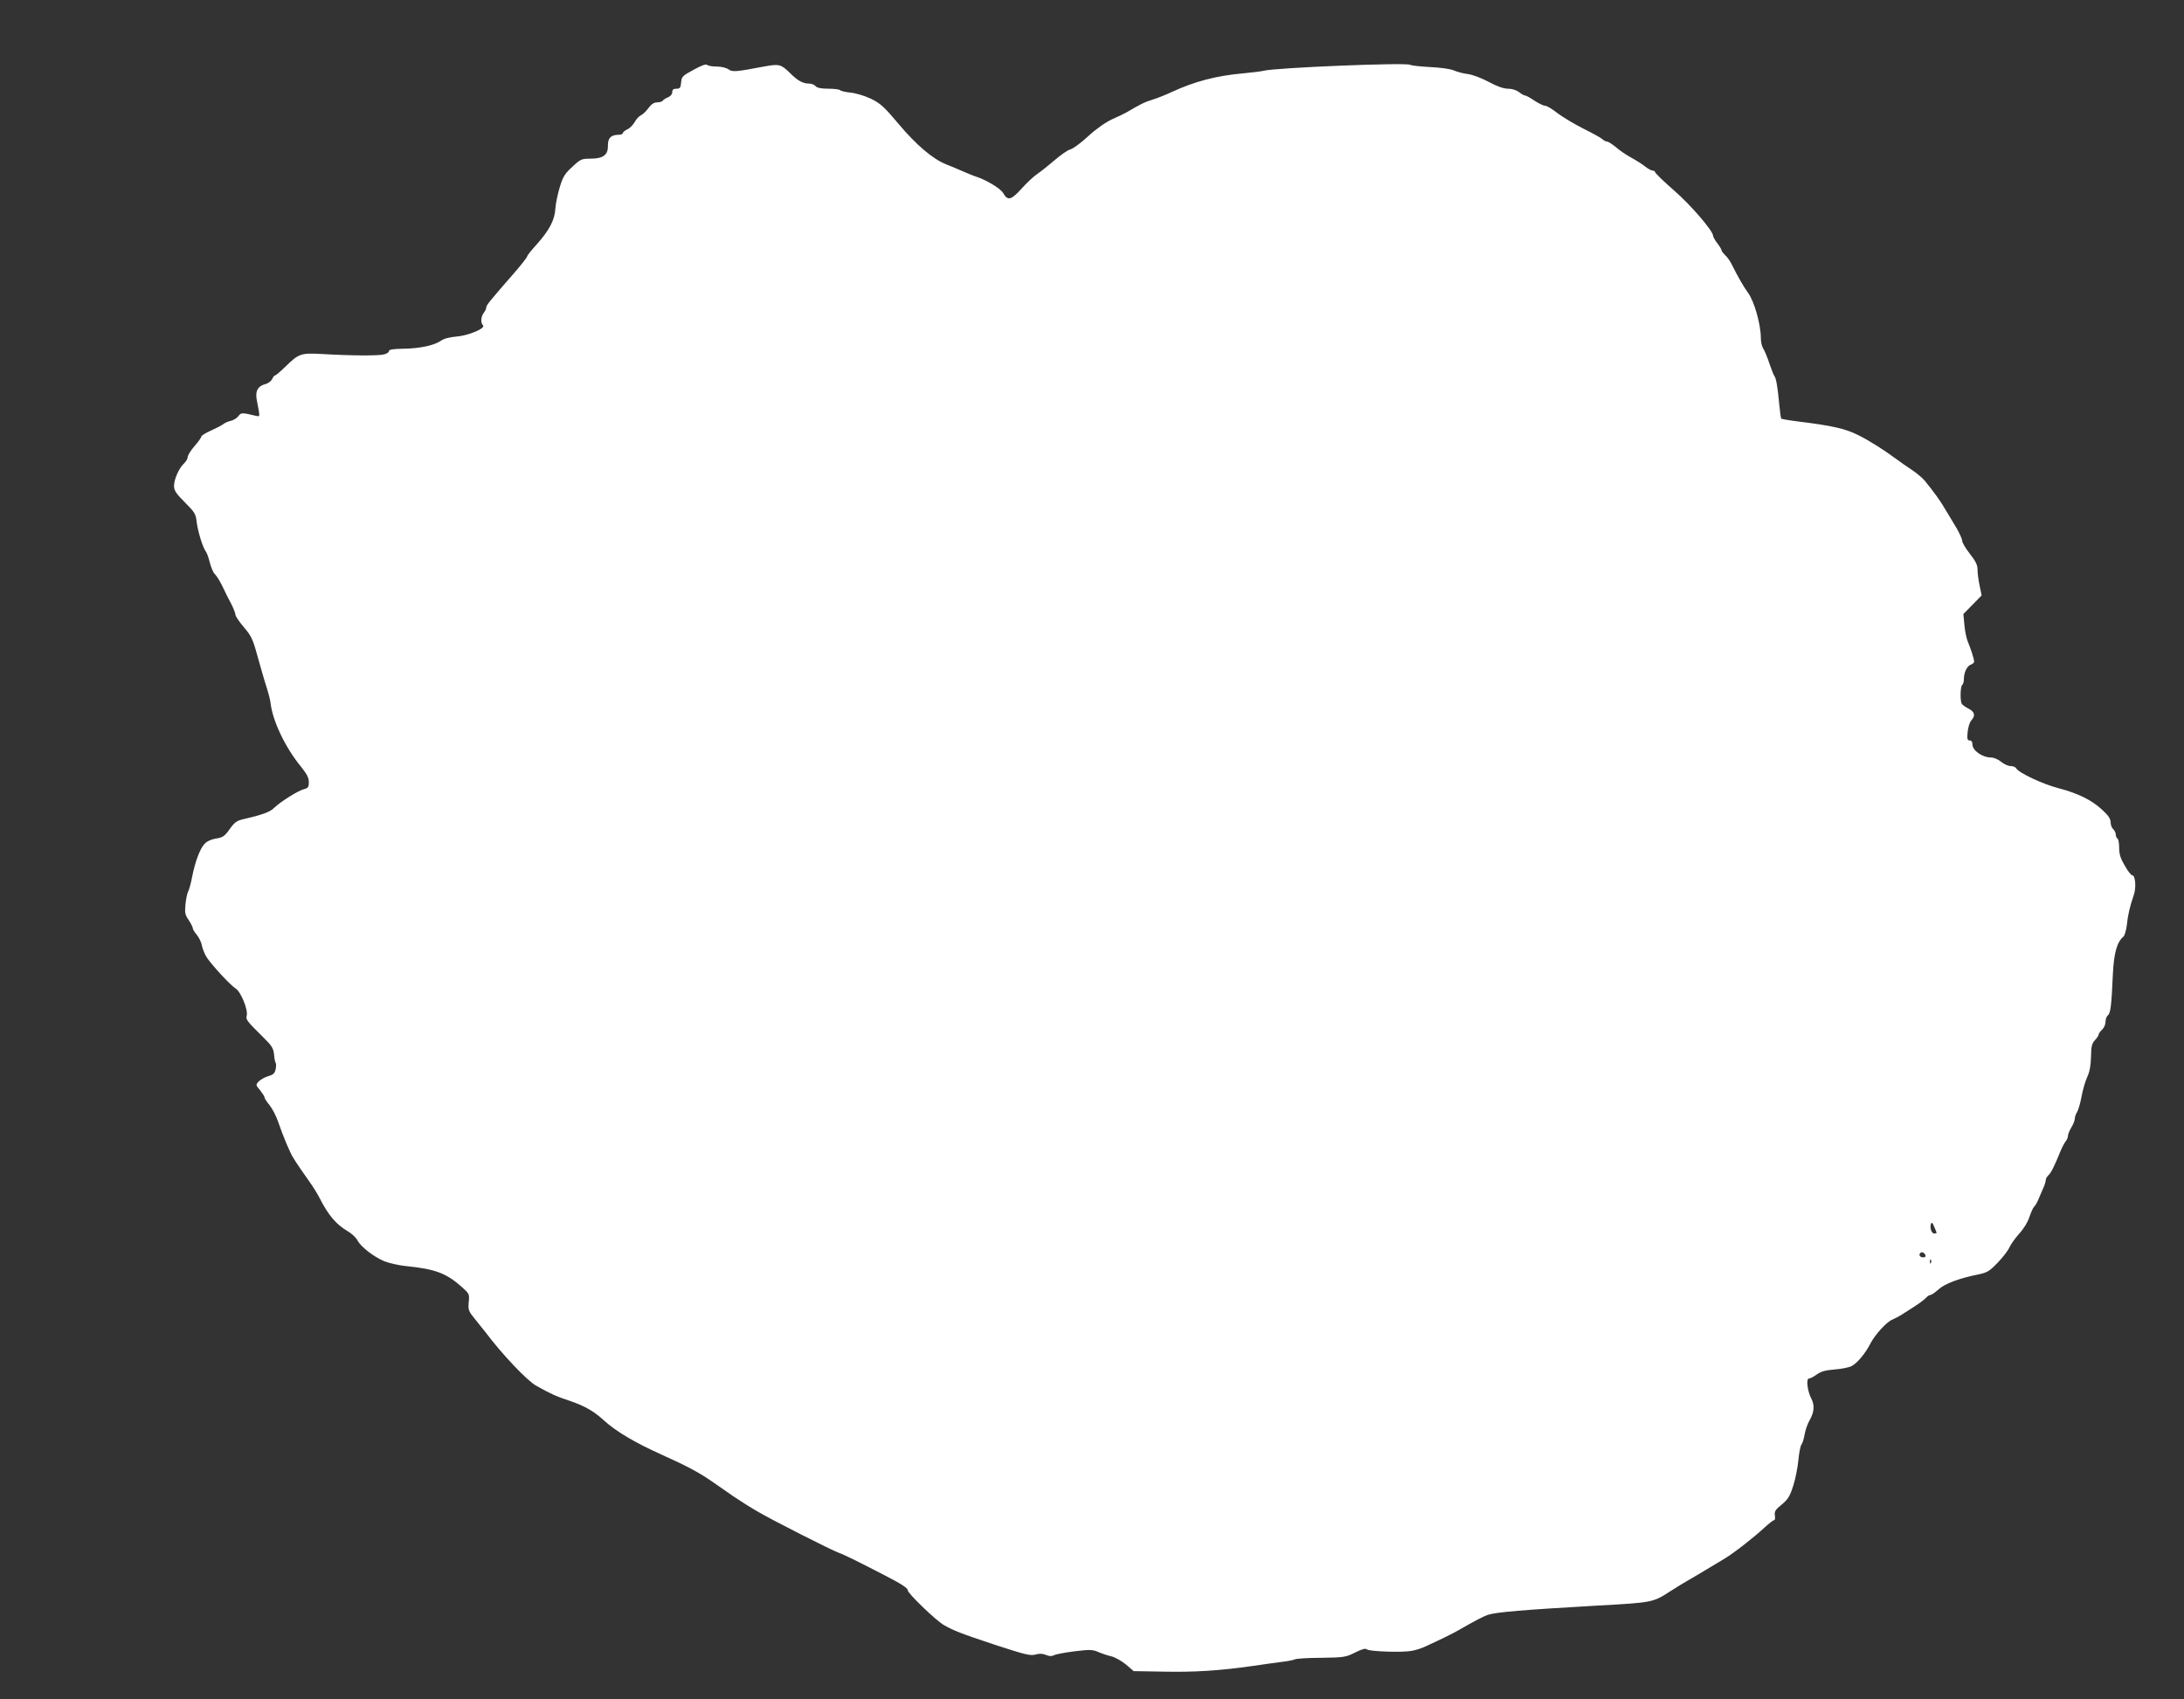 <?xml version="1.0" standalone="no"?>
<!DOCTYPE svg PUBLIC "-//W3C//DTD SVG 20010904//EN"
 "http://www.w3.org/TR/2001/REC-SVG-20010904/DTD/svg10.dtd">
<svg version="1.0" xmlns="http://www.w3.org/2000/svg"
 width="1280pt" height="996pt" viewBox="0 0 1280 996"
 preserveAspectRatio="xMidYMid meet">
<rect x="0" y="0" width="1280" height="996" fill="#333333" stroke="none"/>
<g transform="translate(0,996) scale(0.1,-0.1)"
fill="#ffffff" stroke="none">
<path d="M4065 9551 c-65 -35 -70 -40 -73 -74 -3 -32 -7 -37 -28 -37 -17 0
-24 -5 -24 -20 0 -12 -10 -24 -24 -30 -13 -5 -27 -14 -31 -19 -3 -6 -18 -11
-33 -11 -19 0 -35 -11 -52 -34 -13 -18 -33 -37 -44 -42 -11 -5 -27 -22 -36
-39 -9 -16 -28 -36 -43 -43 -15 -7 -27 -17 -27 -23 0 -5 -12 -9 -27 -9 -43 -1
-61 -20 -60 -64 1 -54 -28 -76 -102 -76 -53 0 -59 -3 -107 -48 -43 -39 -55
-58 -73 -118 -12 -39 -24 -96 -26 -125 -3 -68 -36 -129 -109 -211 -31 -34 -56
-65 -56 -70 0 -5 -30 -44 -67 -87 -157 -180 -173 -200 -173 -213 0 -7 -7 -22
-15 -32 -17 -23 -19 -58 -4 -73 17 -17 -87 -61 -158 -66 -39 -3 -72 -12 -90
-25 -40 -27 -125 -45 -220 -46 -59 -1 -83 -5 -83 -13 0 -7 -12 -16 -28 -20
-30 -9 -197 -8 -364 2 -124 7 -137 3 -215 -74 -29 -28 -56 -51 -60 -51 -5 0
-13 -10 -18 -22 -6 -12 -24 -26 -42 -30 -41 -11 -57 -39 -49 -87 4 -20 9 -51
13 -70 5 -33 5 -34 -23 -27 -75 18 -81 18 -96 -2 -8 -11 -27 -24 -43 -28 -17
-4 -37 -12 -45 -19 -8 -7 -41 -24 -72 -38 -32 -14 -58 -30 -58 -36 0 -5 -18
-31 -40 -56 -22 -25 -40 -54 -40 -64 0 -10 -10 -26 -21 -37 -29 -26 -59 -92
-59 -132 0 -27 11 -44 64 -97 58 -58 64 -68 69 -117 7 -54 35 -146 53 -170 6
-7 16 -35 23 -63 7 -27 19 -58 28 -67 18 -20 34 -47 58 -98 9 -19 27 -56 41
-81 13 -26 24 -54 24 -62 0 -9 22 -41 49 -73 44 -51 53 -70 81 -173 18 -64 41
-145 53 -181 11 -35 22 -77 23 -93 13 -105 86 -259 179 -372 33 -41 45 -64 45
-89 0 -29 -4 -35 -27 -41 -34 -8 -139 -74 -175 -109 -25 -25 -67 -41 -180 -67
-40 -9 -53 -18 -82 -59 -30 -42 -41 -49 -80 -55 -27 -4 -53 -16 -67 -31 -27
-28 -56 -106 -73 -194 -7 -36 -17 -74 -23 -85 -6 -11 -13 -45 -16 -76 -5 -49
-2 -62 19 -92 13 -20 24 -41 24 -48 0 -6 11 -24 24 -39 13 -16 27 -45 30 -65
4 -19 17 -51 30 -70 34 -49 137 -160 167 -179 31 -19 74 -126 65 -159 -6 -24
1 -32 97 -127 50 -49 59 -64 63 -99 2 -24 6 -47 10 -52 3 -5 3 -22 -1 -38 -5
-22 -14 -31 -44 -39 -21 -7 -46 -21 -56 -32 -17 -19 -16 -20 9 -50 14 -18 26
-36 26 -41 0 -6 13 -27 30 -47 16 -20 39 -64 50 -97 29 -84 71 -186 91 -215 9
-14 22 -35 30 -46 8 -12 34 -50 59 -85 25 -35 53 -80 62 -99 51 -101 97 -156
165 -196 24 -14 49 -37 57 -53 21 -39 94 -96 157 -123 30 -12 88 -25 129 -29
170 -17 234 -41 324 -120 47 -42 48 -43 43 -92 -4 -45 -1 -52 37 -99 22 -27
50 -62 61 -76 95 -127 246 -287 299 -315 86 -48 114 -61 196 -88 87 -30 140
-60 200 -115 72 -65 180 -129 335 -199 145 -65 215 -102 290 -153 44 -31 107
-74 140 -97 33 -22 94 -61 136 -85 77 -46 438 -229 474 -241 25 -8 105 -47
273 -134 95 -49 132 -73 132 -86 0 -18 167 -179 212 -204 55 -32 104 -51 297
-115 178 -58 209 -66 239 -58 23 7 43 6 62 -2 19 -8 34 -9 47 -2 10 6 64 16
120 23 90 11 106 11 140 -4 21 -9 56 -21 79 -26 22 -6 60 -28 84 -48 l44 -38
175 -3 c179 -4 333 6 521 33 58 9 135 19 171 24 36 4 71 11 78 15 6 4 76 9
154 9 135 2 145 4 199 31 42 21 61 26 70 18 16 -12 207 -19 263 -8 22 4 58 15
80 26 102 47 153 72 195 96 96 55 146 81 170 89 52 16 204 29 640 54 326 18
327 18 429 84 36 23 80 50 96 59 31 18 74 43 137 81 20 12 58 35 85 51 56 34
168 121 235 183 26 24 51 43 56 43 5 0 7 13 4 28 -3 24 4 34 41 64 37 31 47
48 67 110 13 40 26 108 30 150 4 43 12 83 18 91 6 7 14 33 18 57 4 25 17 63
30 86 27 47 30 87 10 126 -23 43 -32 118 -14 118 8 0 28 11 46 24 24 17 50 25
104 29 40 3 85 12 100 20 33 17 82 76 110 132 27 52 95 127 128 140 14 6 39
19 55 29 17 11 53 34 81 52 28 18 56 40 63 48 8 9 19 16 25 16 7 0 28 15 48
33 36 33 122 65 232 87 53 11 66 19 114 69 30 31 61 71 69 90 8 18 34 54 57
80 26 28 50 67 60 98 10 29 22 55 26 58 5 3 17 23 26 43 8 20 22 52 30 70 8
18 14 39 14 46 0 8 7 19 14 26 15 12 36 53 71 140 10 25 25 52 32 61 7 8 13
23 13 32 0 9 9 31 20 49 11 18 20 41 20 51 0 10 6 28 14 40 7 12 19 53 26 92
7 38 22 90 34 115 14 31 20 68 21 117 1 60 5 77 23 96 12 13 22 28 22 34 0 5
9 18 20 28 11 10 20 30 20 45 0 15 6 33 14 39 16 13 21 59 29 239 6 125 24
191 62 222 7 6 16 37 20 68 6 60 18 110 41 177 15 43 9 115 -10 115 -6 0 -26
25 -43 56 -25 42 -33 67 -33 104 0 27 -4 52 -10 55 -5 3 -10 14 -10 24 0 10
-7 24 -15 31 -8 7 -15 25 -15 40 0 20 -13 40 -49 73 -62 58 -142 97 -256 127
-91 23 -233 90 -248 116 -4 8 -19 14 -34 14 -14 0 -38 11 -55 25 -17 14 -42
25 -59 25 -51 0 -109 41 -109 77 0 15 -6 23 -16 23 -14 0 -16 9 -12 50 3 28
12 58 22 68 25 28 19 50 -16 68 -18 9 -36 22 -40 28 -11 17 -9 104 2 111 5 3
10 19 10 35 0 39 19 78 42 85 10 4 18 11 18 17 0 15 -19 74 -37 117 -8 19 -17
63 -20 98 l-6 64 54 55 53 54 -12 58 c-7 32 -12 74 -12 93 0 27 -11 50 -45 93
-25 32 -45 66 -45 76 0 10 -15 43 -32 73 -18 30 -47 79 -65 108 -29 51 -67
103 -122 171 -13 16 -49 46 -79 66 -30 20 -68 46 -82 57 -84 62 -164 112 -230
145 -76 38 -152 55 -355 80 -49 6 -92 14 -95 16 -3 3 -8 40 -12 82 -9 99 -18
154 -28 167 -5 6 -18 39 -30 75 -12 36 -28 75 -36 87 -8 12 -14 39 -14 60 0
82 -39 219 -76 268 -24 33 -61 97 -92 160 -10 22 -29 49 -41 59 -11 11 -21 23
-21 28 0 5 -11 24 -25 42 -14 18 -25 38 -25 44 0 28 -127 177 -228 265 -62 54
-112 103 -112 108 0 5 -6 9 -14 9 -8 0 -27 11 -43 23 -15 13 -52 36 -81 52
-29 16 -70 43 -91 62 -22 18 -45 33 -52 33 -7 0 -20 7 -29 15 -8 8 -58 35
-110 61 -52 26 -120 67 -151 90 -30 24 -63 44 -73 44 -10 0 -38 14 -63 30 -24
17 -49 30 -54 30 -6 0 -22 9 -36 20 -16 12 -41 20 -64 20 -26 0 -64 13 -114
40 -43 23 -96 43 -123 46 -26 3 -62 13 -81 21 -20 9 -77 17 -140 20 -58 3
-110 9 -116 13 -19 15 -798 -17 -860 -35 -11 -3 -65 -10 -120 -15 -158 -14
-285 -48 -417 -109 -34 -16 -86 -37 -113 -45 -44 -13 -74 -28 -155 -76 -8 -5
-44 -22 -80 -38 -41 -19 -94 -56 -143 -101 -42 -39 -90 -74 -105 -77 -15 -4
-55 -32 -90 -62 -35 -30 -81 -67 -102 -81 -21 -14 -64 -54 -94 -88 -61 -67
-80 -71 -107 -24 -16 27 -100 77 -159 96 -14 4 -47 18 -75 30 -27 12 -72 31
-98 41 -79 31 -176 113 -280 237 -85 101 -107 121 -162 148 -36 17 -88 33
-119 36 -31 3 -59 10 -62 14 -3 5 -34 9 -68 9 -44 0 -67 5 -76 15 -7 8 -23 15
-36 15 -39 0 -68 16 -116 64 -50 49 -63 52 -145 37 -175 -33 -190 -34 -214
-17 -13 9 -43 16 -69 16 -25 0 -50 4 -56 10 -6 6 -34 -4 -79 -29z m7285 -6817
c0 -2 -6 -4 -14 -4 -16 0 -27 35 -19 57 4 11 10 6 19 -17 8 -18 14 -34 14 -36z
m-66 -129 c4 -10 -1 -15 -14 -15 -11 0 -20 7 -20 15 0 8 6 15 14 15 8 0 16 -7
20 -15z m33 -47 c-3 -8 -6 -5 -6 6 -1 11 2 17 5 13 3 -3 4 -12 1 -19z"/>
</g>
</svg>
